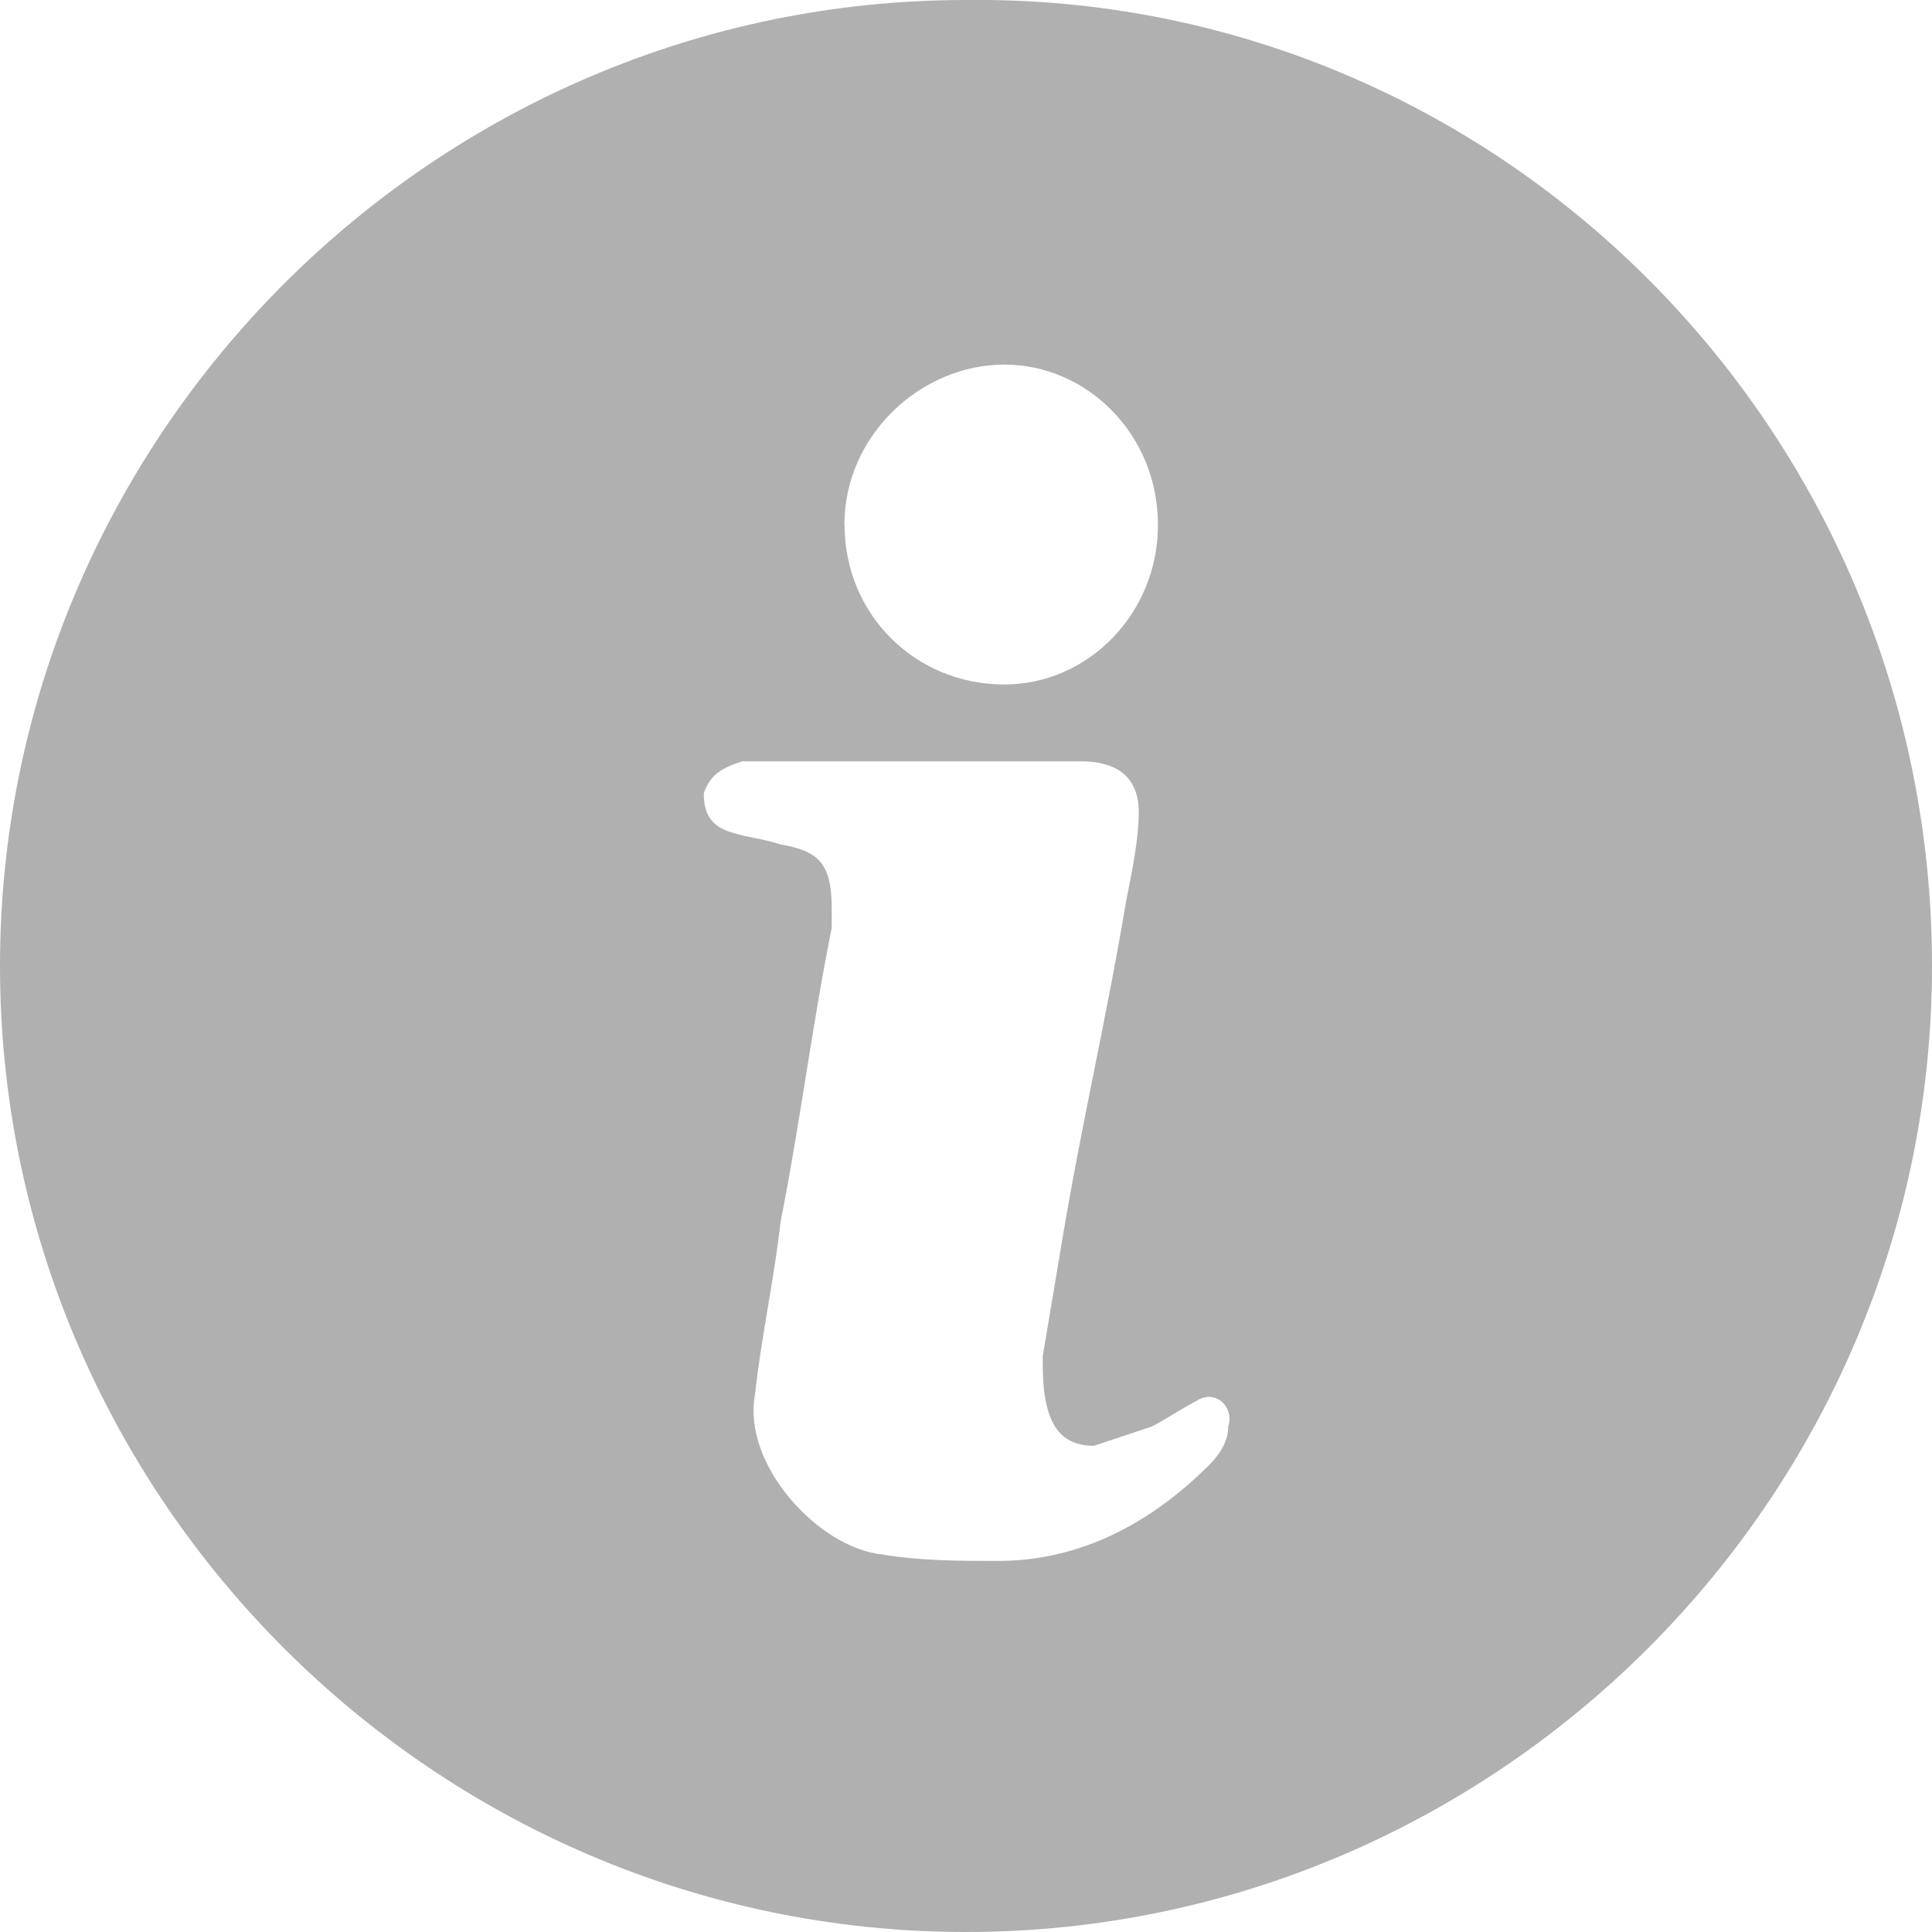 <svg width="14" height="14" viewBox="0 0 14 14" xmlns="http://www.w3.org/2000/svg">
    <path d="M14 7c0 3.848-3.152 7-7 7s-7-3.152-7-7c0-3.847 3.152-7 7-7 3.848-.046 7 3.106 7 7zM6.12 3.802c0 .649.51 1.158 1.158 1.158.603 0 1.113-.51 1.113-1.158 0-.65-.51-1.16-1.113-1.16s-1.159.51-1.159 1.16zm2.549 6.35c-.093.047-.232.14-.325.186l-.417.139c-.185 0-.278-.093-.325-.232-.046-.14-.046-.278-.046-.417l.14-.835c.138-.834.324-1.622.463-2.456.046-.232.093-.464.093-.65 0-.278-.185-.37-.417-.37H5.378c-.14.046-.232.092-.278.232 0 .139.046.231.185.278.139.046.232.046.37.092.279.047.372.14.372.464v.14c-.14.694-.232 1.436-.371 2.132-.046.417-.14.834-.185 1.251-.094.51.463 1.113.926 1.159.278.046.557.046.835.046.602 0 1.112-.278 1.53-.695.092-.093.138-.185.138-.278.047-.14-.092-.278-.231-.186z" fill="#626263" fill-rule="nonzero" opacity=".5"/>
</svg>
